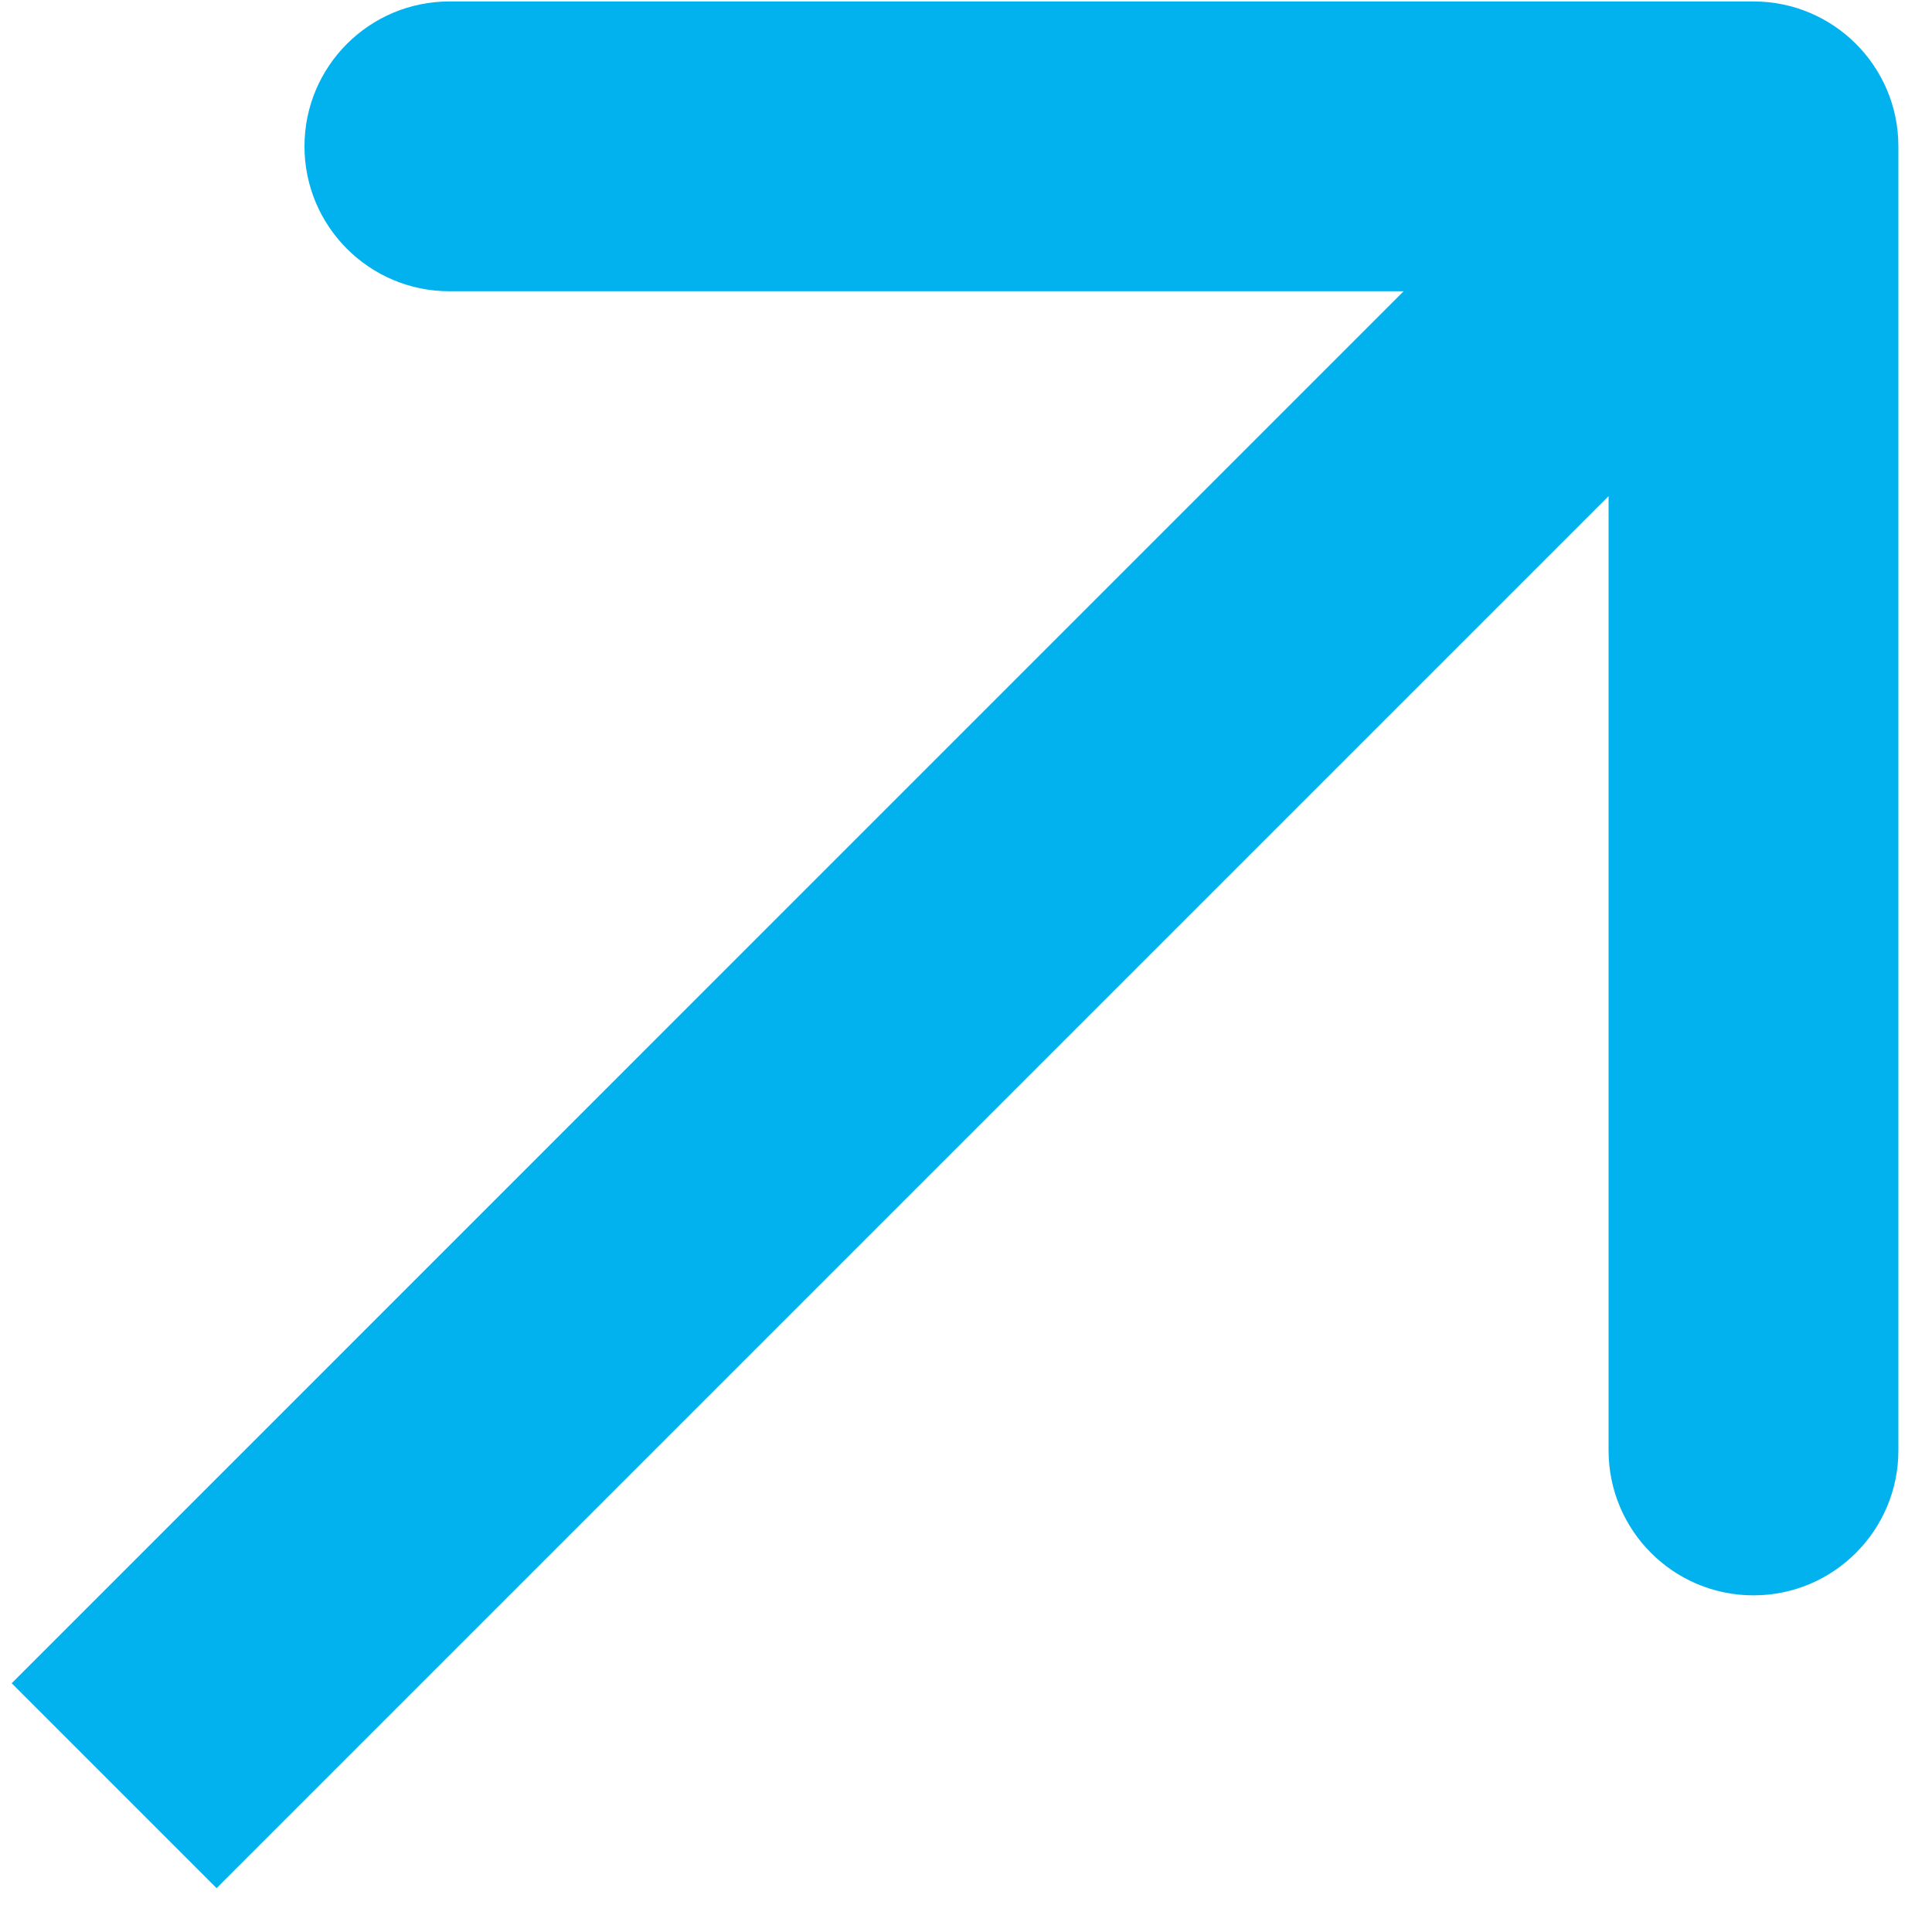 <svg width="20" height="20" viewBox="0 0 20 20" fill="none" xmlns="http://www.w3.org/2000/svg">
<path id="Arrow 1" d="M19.652 1.515C19.652 0.686 18.98 0.015 18.152 0.015L4.652 0.015C3.824 0.015 3.152 0.686 3.152 1.515C3.152 2.343 3.824 3.015 4.652 3.015H16.652V15.015C16.652 15.843 17.323 16.515 18.152 16.515C18.98 16.515 19.652 15.843 19.652 15.015L19.652 1.515ZM2.242 19.546L19.213 2.575L17.091 0.454L0.121 17.425L2.242 19.546Z" fill="#02B2EE"/>
</svg>
